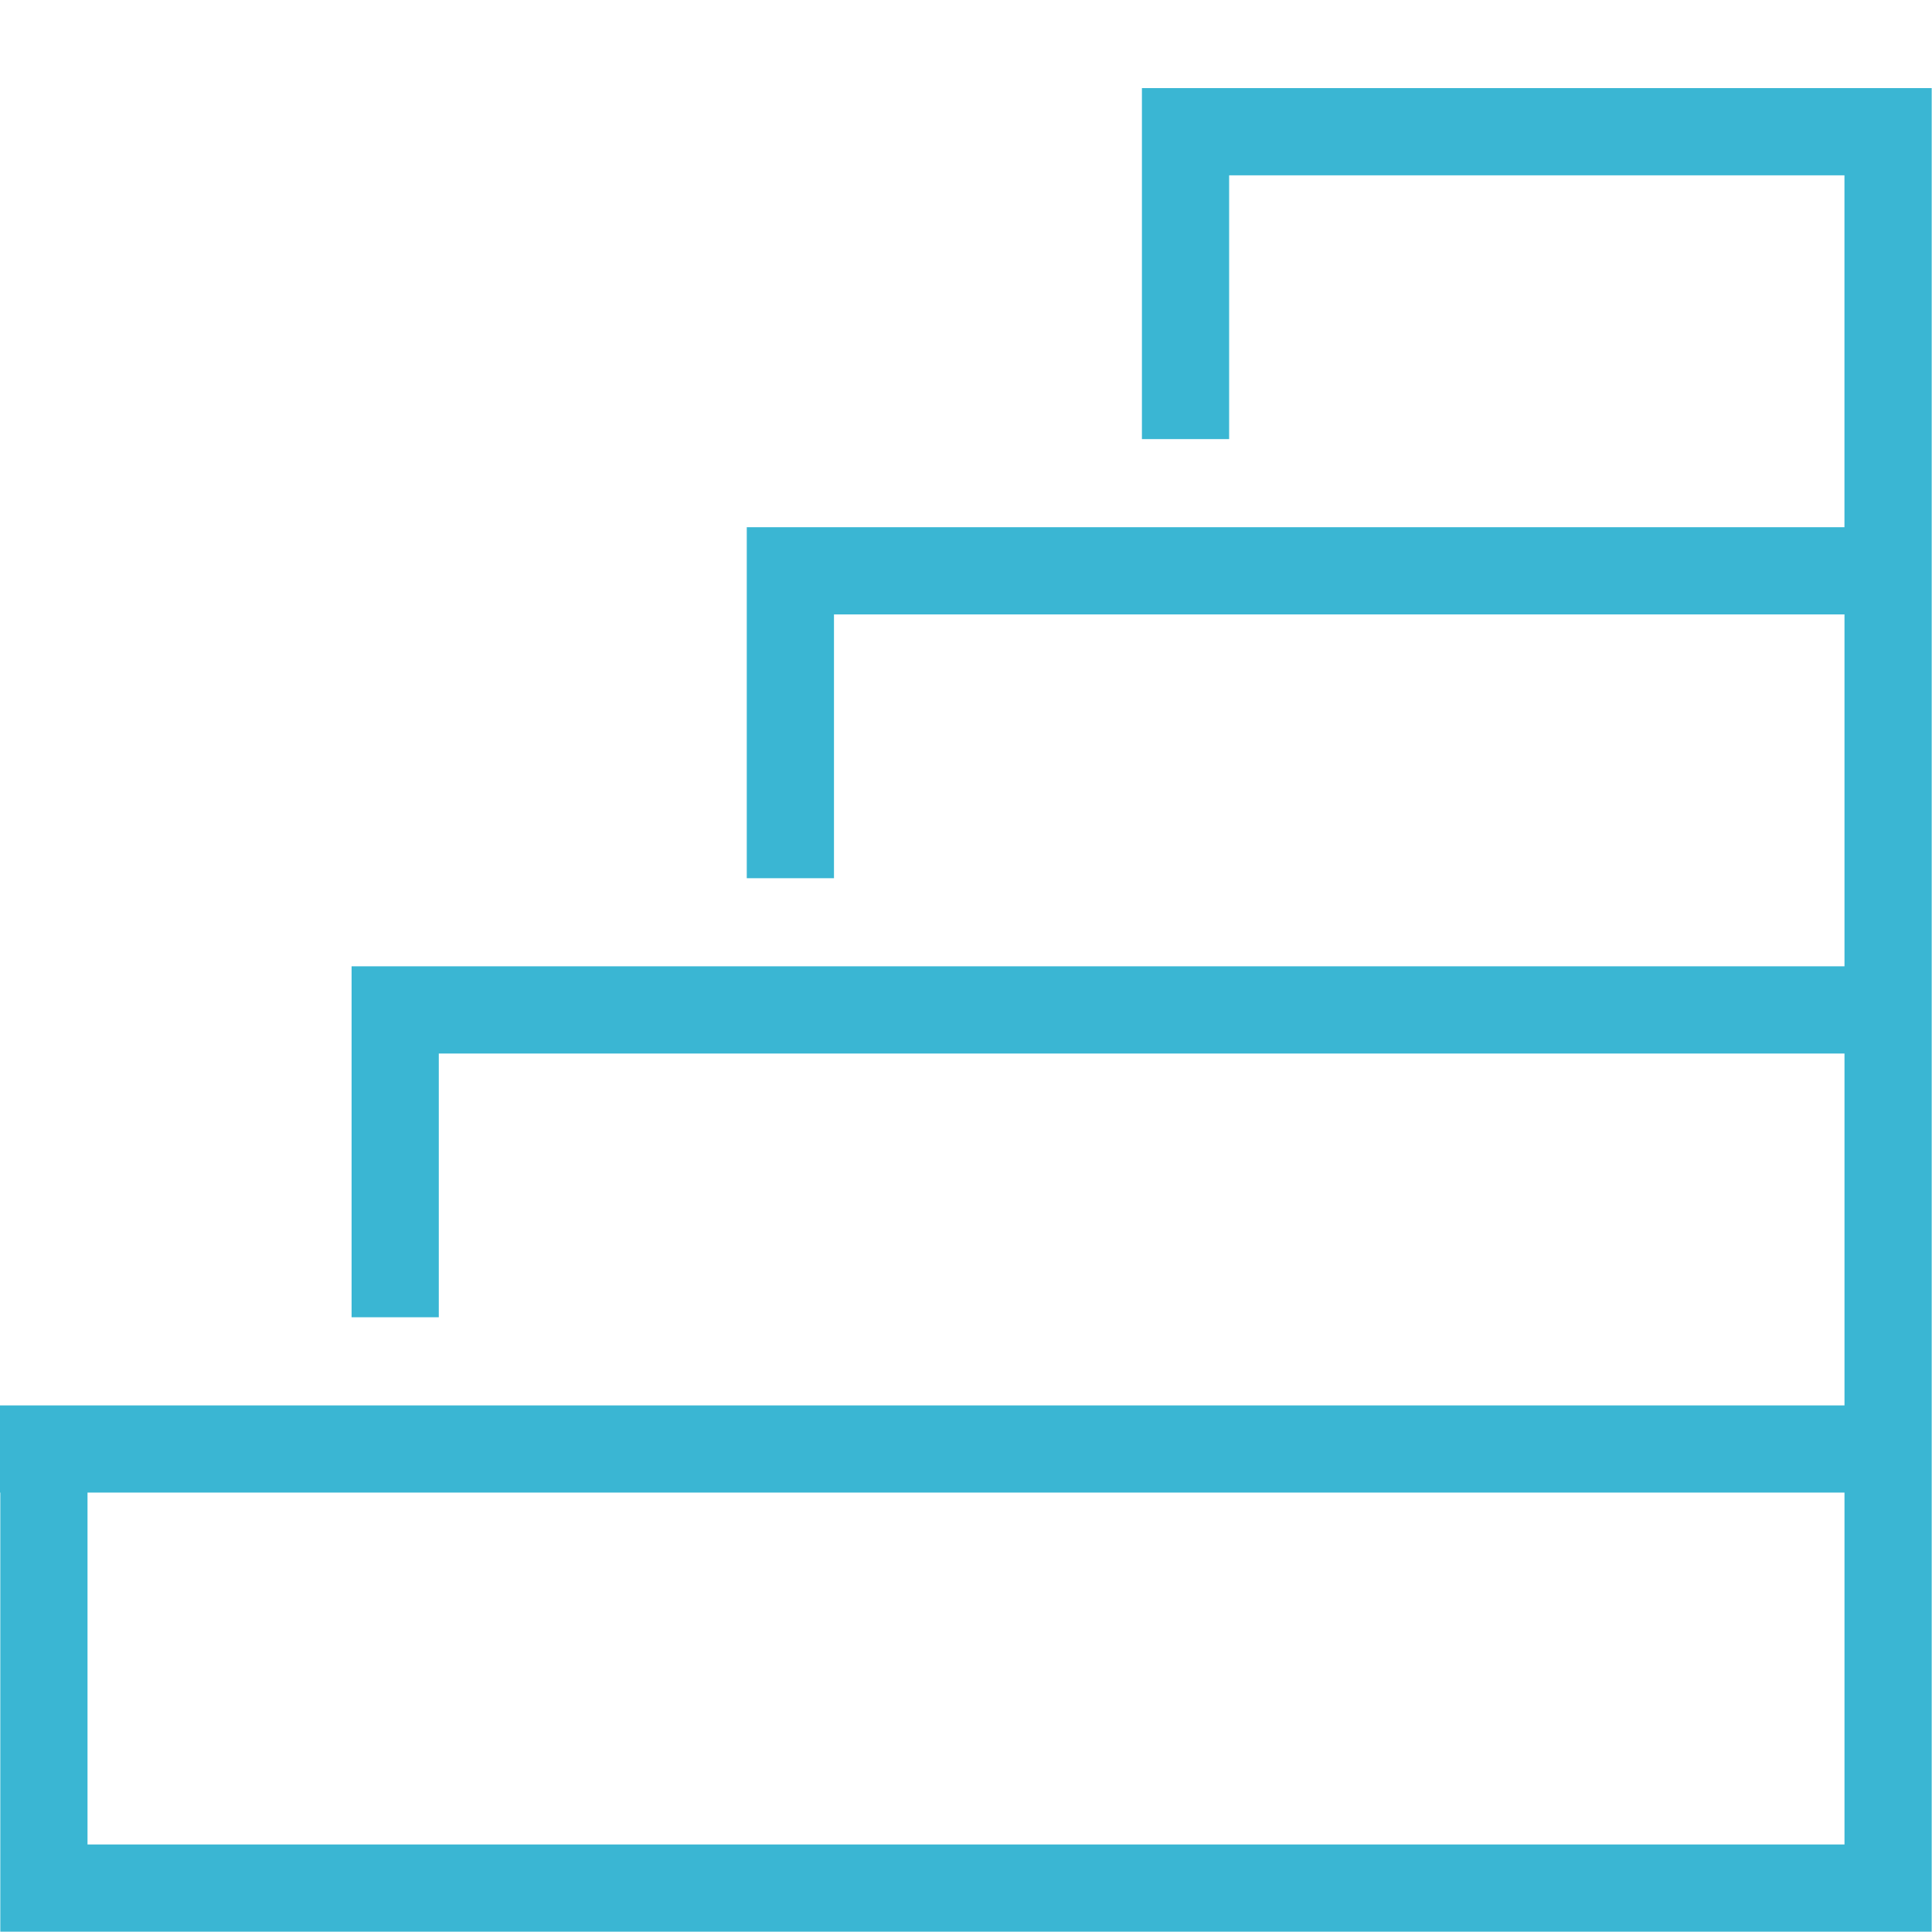 <?xml version="1.0" encoding="UTF-8"?>
<svg id="Layer_1" data-name="Layer 1" xmlns="http://www.w3.org/2000/svg" viewBox="0 0 576 576">
  <defs>
    <style>
      .cls-1 {
        fill: #3ab6d3;
      }
    </style>
  </defs>
  <path class="cls-1" d="m340.45,26.27v104.64h26V52.27h183.45v104.91H222.64v104.64h26v-78.64h301.27v104.91H104.82v104.64h26v-78.64h419.09v104.91H0v26h.09v130.91h575.82V26.27h-235.45ZM26.09,549.91v-104.91h523.82v104.91H26.09Z"/>
</svg>